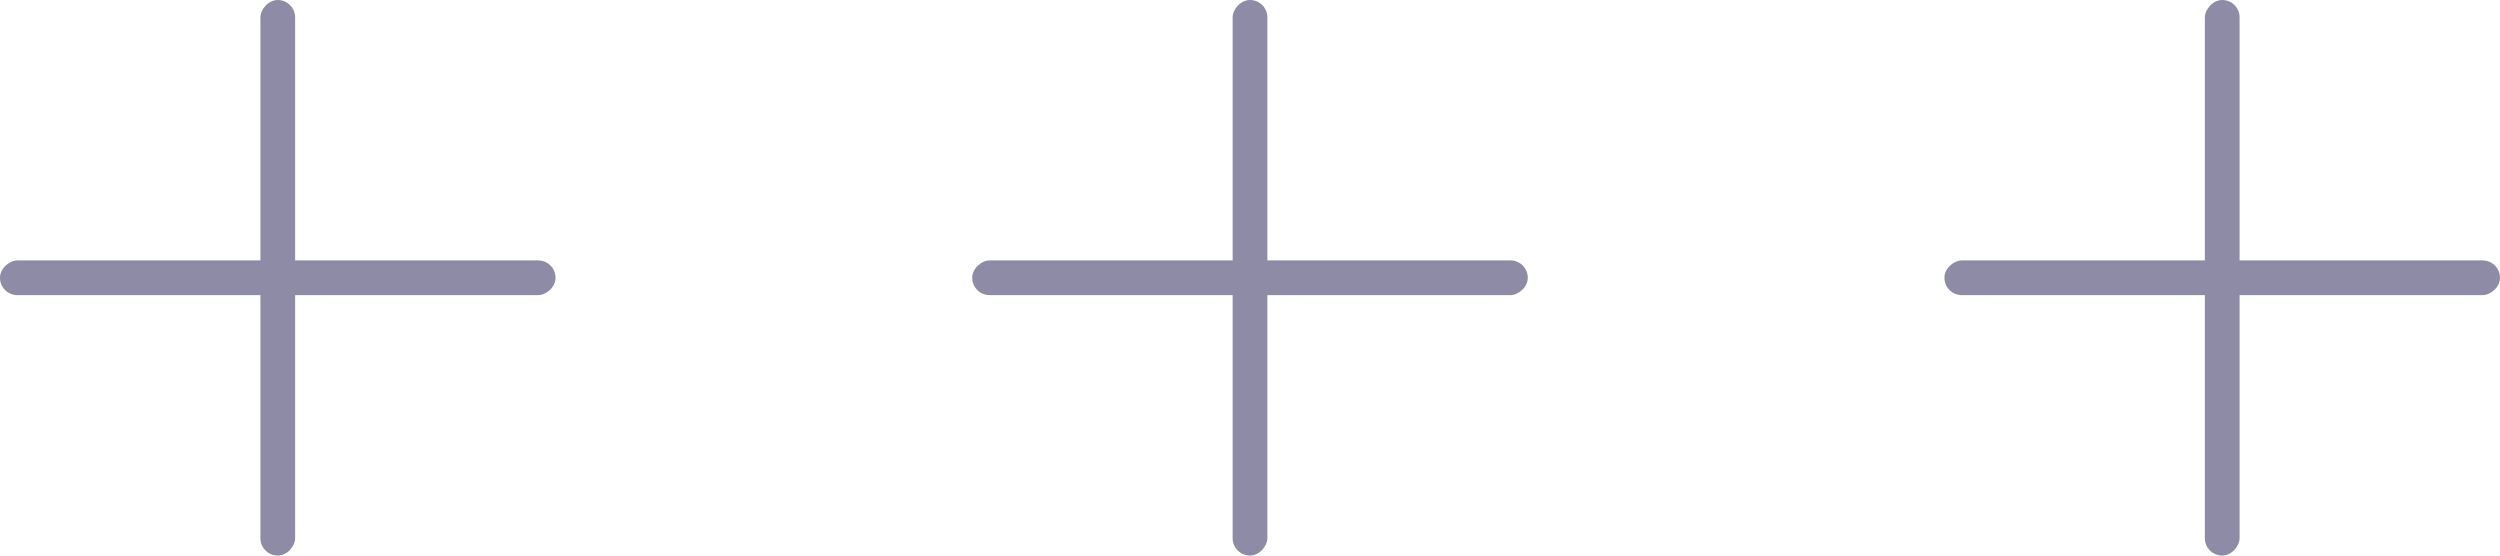 <?xml version="1.0" encoding="UTF-8"?> <svg xmlns="http://www.w3.org/2000/svg" width="72" height="16" viewBox="0 0 72 16" fill="none"><g clip-path="url(#clip0_409_3008)"><rect y="8.5" width="1" height="16" rx="0.5" transform="rotate(-90 0 8.5)" fill="#8D8BA5"></rect><rect width="1" height="16" rx="0.5" transform="matrix(1 0 0 -1 7.5 16)" fill="#8D8BA5"></rect></g><g clip-path="url(#clip1_409_3008)"><rect x="28" y="8.5" width="1" height="16" rx="0.5" transform="rotate(-90 28 8.5)" fill="#8D8BA5"></rect><rect width="1" height="16" rx="0.5" transform="matrix(1 0 0 -1 35.5 16)" fill="#8D8BA5"></rect></g><g clip-path="url(#clip2_409_3008)"><rect x="56" y="8.5" width="1" height="16" rx="0.5" transform="rotate(-90 56 8.5)" fill="#8D8BA5"></rect><rect width="1" height="16" rx="0.5" transform="matrix(1 0 0 -1 63.5 16)" fill="#8D8BA5"></rect></g><defs><clipPath id="clip0_409_3008"><rect width="16" height="16" fill="white" transform="translate(0 16) rotate(-90)"></rect></clipPath><clipPath id="clip1_409_3008"><rect width="16" height="16" fill="white" transform="translate(28 16) rotate(-90)"></rect></clipPath><clipPath id="clip2_409_3008"><rect width="16" height="16" fill="white" transform="translate(56 16) rotate(-90)"></rect></clipPath></defs></svg> 